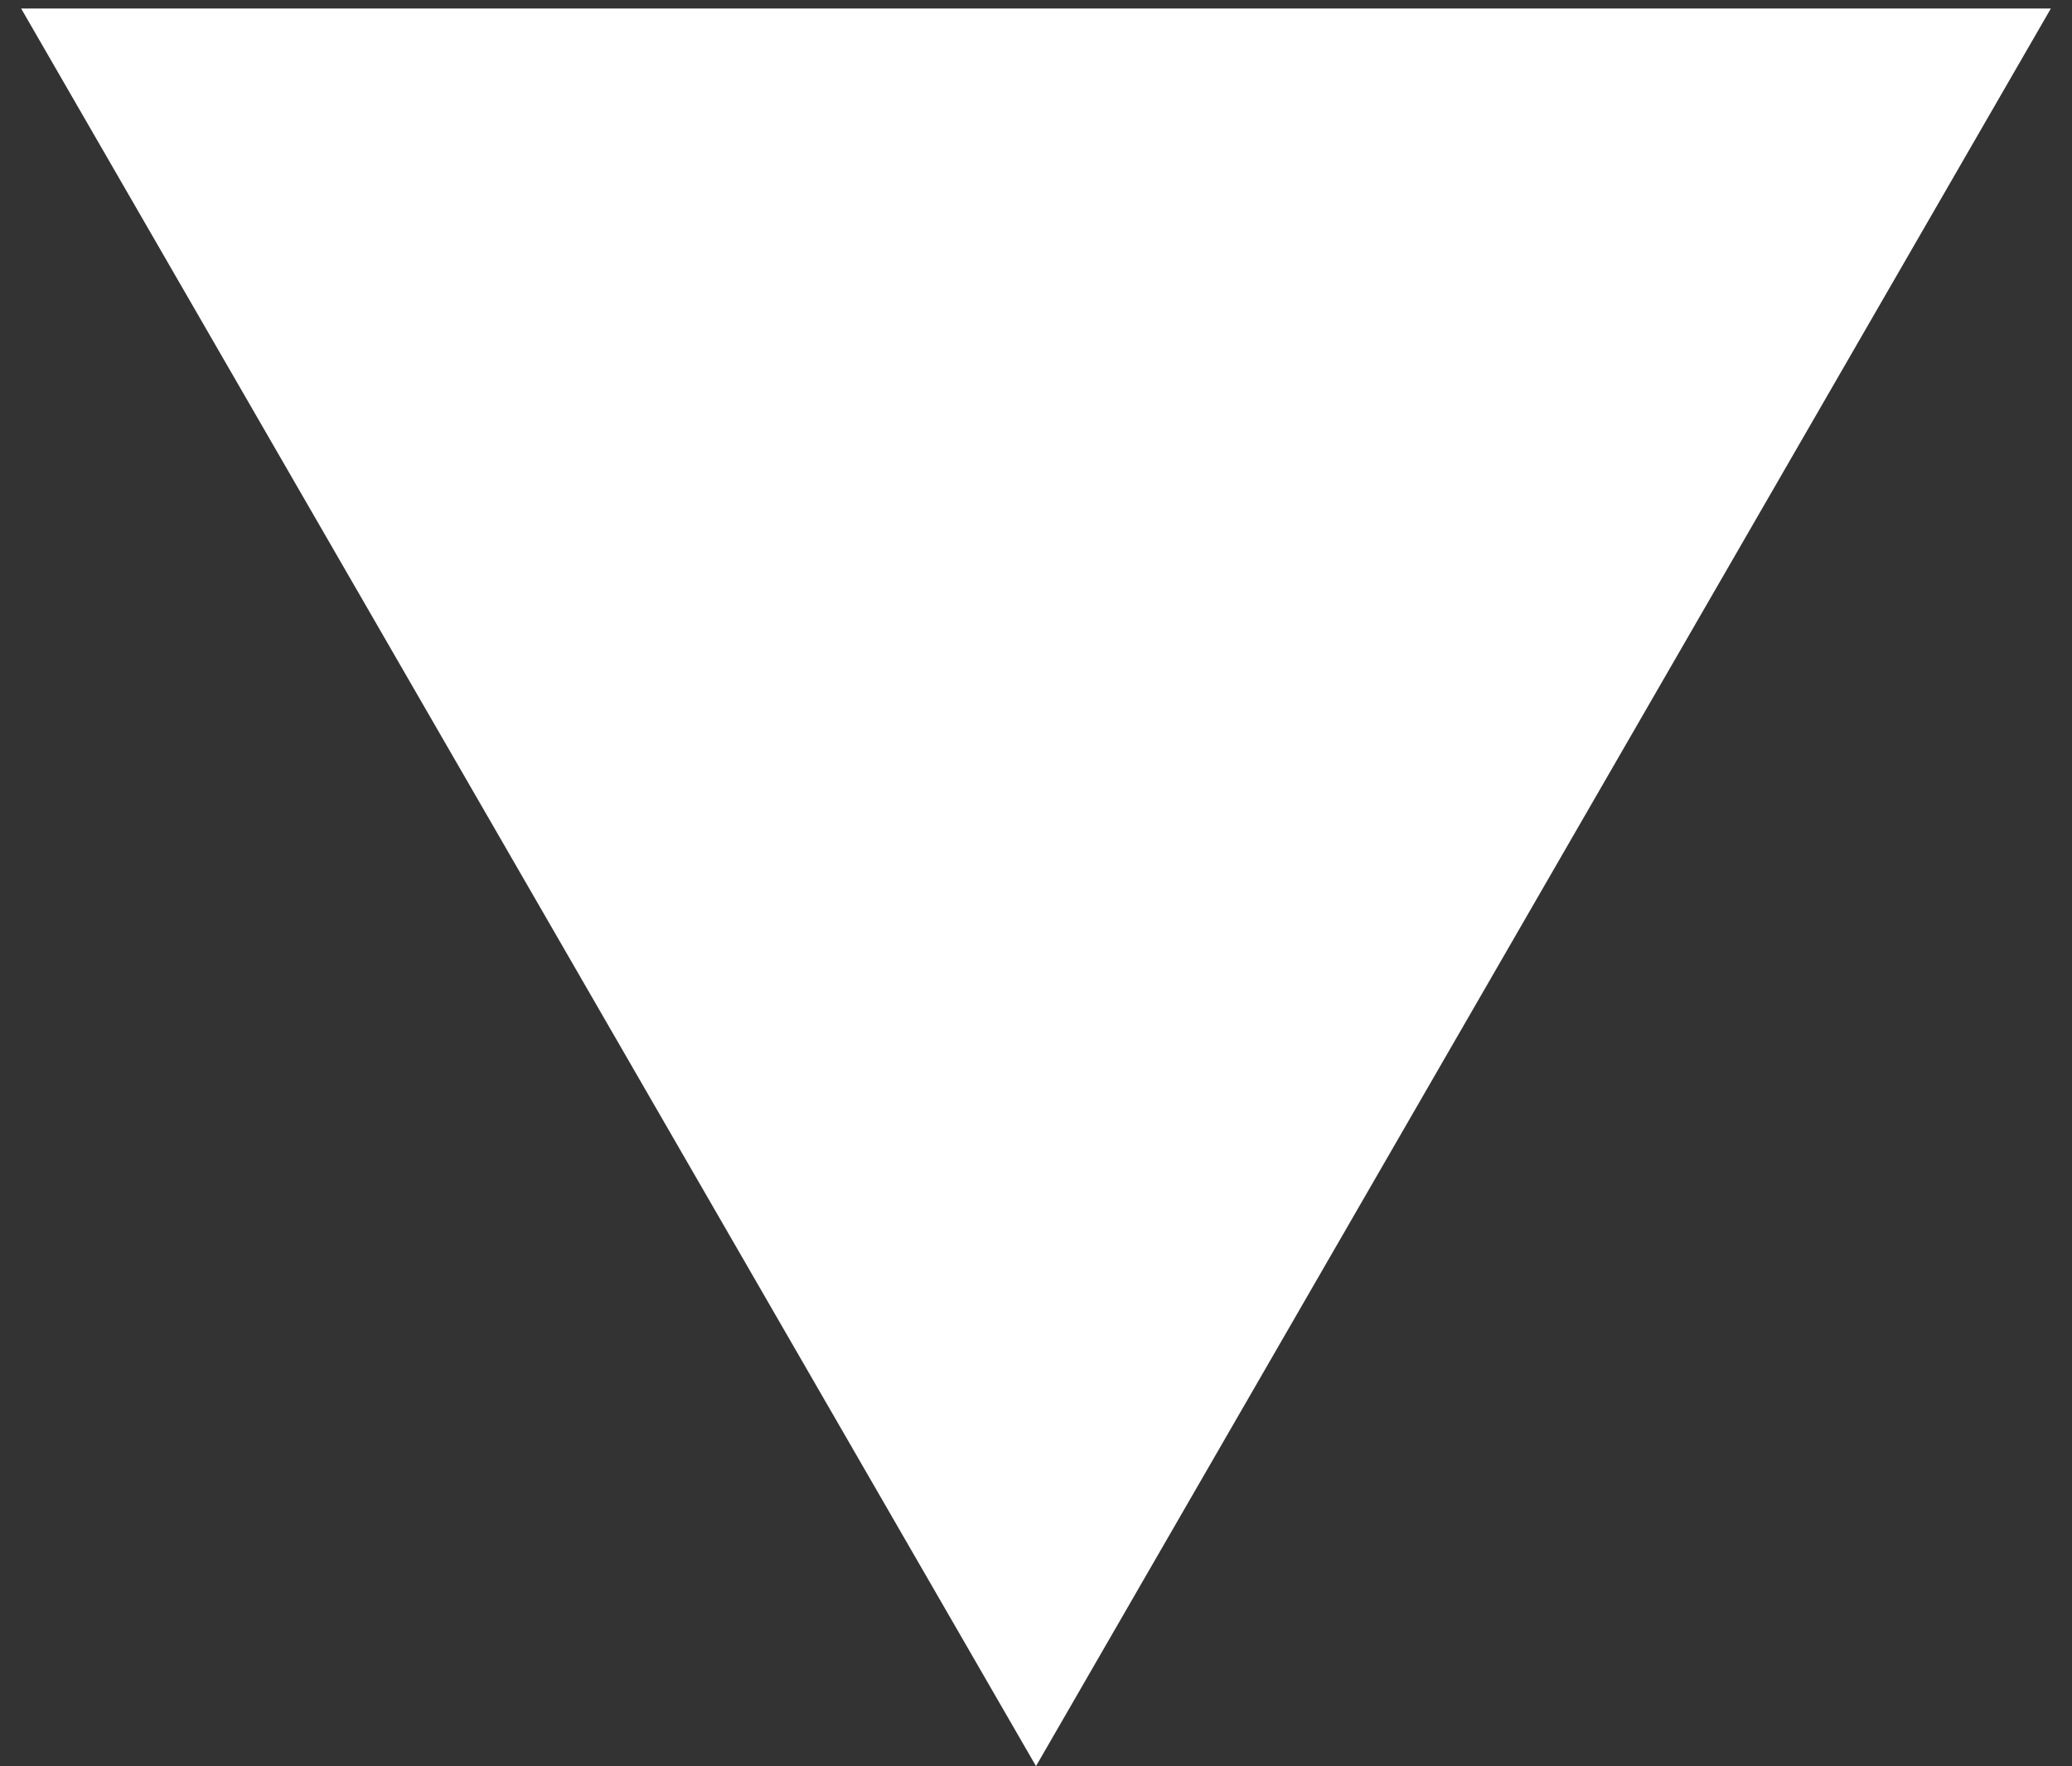 <svg xmlns="http://www.w3.org/2000/svg" width="61" height="52" viewBox="0 0 61 52" fill="none"><rect x="0" y="0" width="61" height="52" fill="#333333" stroke="none"/><path d="M30.5 52L0.622 0.25L60.378 0.25L30.5 52Z" fill="white"></path></svg>